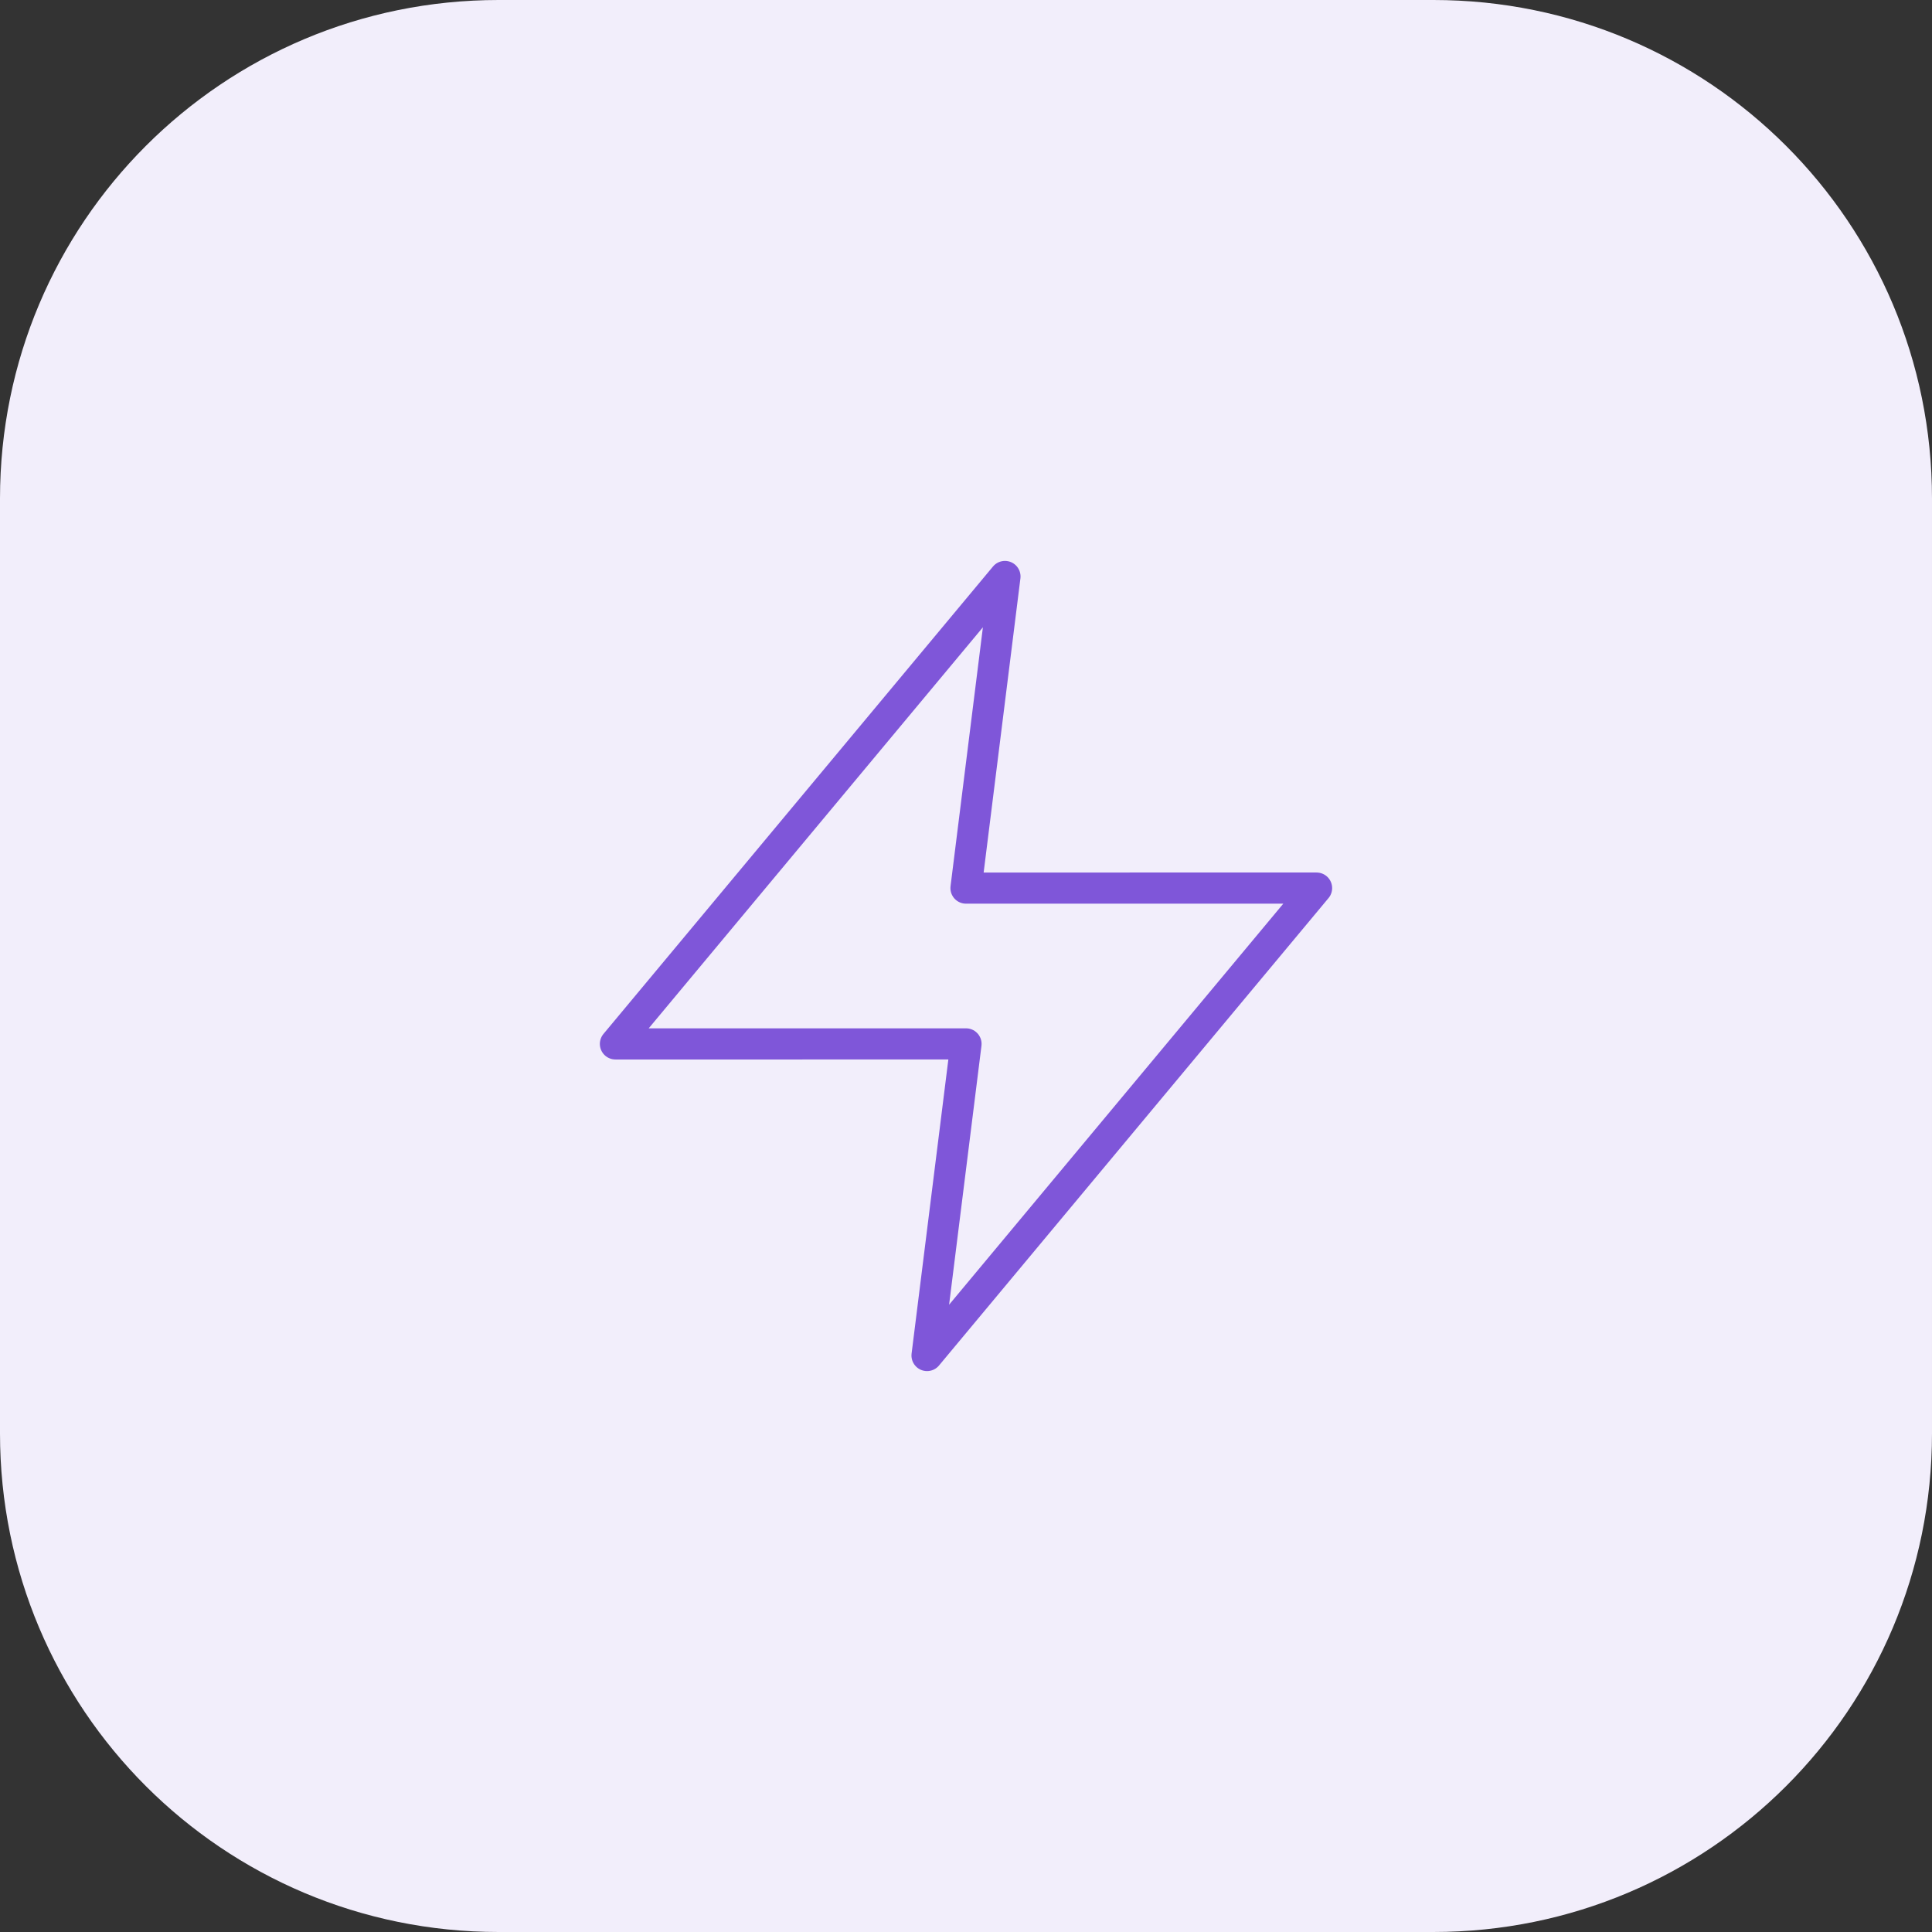 <?xml version="1.0" encoding="UTF-8"?>
<!-- Generator: Adobe Illustrator 27.8.0, SVG Export Plug-In . SVG Version: 6.00 Build 0)  -->
<svg xmlns="http://www.w3.org/2000/svg" xmlns:xlink="http://www.w3.org/1999/xlink" version="1.1" id="Layer_1" x="0px" y="0px" viewBox="0 0 124 124" style="enable-background:new 0 0 124 124;" xml:space="preserve">
<rect x="0" y="0" width="124" height="124" fill="#333333" stroke="none"/>
<style type="text/css">
	.st0{fill:#F2EEFB;}
	.st1{fill:none;stroke:#7F56D9;stroke-width:2;stroke-linecap:round;stroke-linejoin:round;}
</style>
<path class="st0" d="M32,0h60c17.7,0,32,14.3,32,32v60c0,17.7-14.3,32-32,32H32c-17.7,0-32-14.3-32-32V32C0,14.3,14.3,0,32,0z"></path>
<path class="st1" d="M64.5,37l-25,30H62l-2.5,20l25-30H62L64.5,37z"></path>
</svg>
